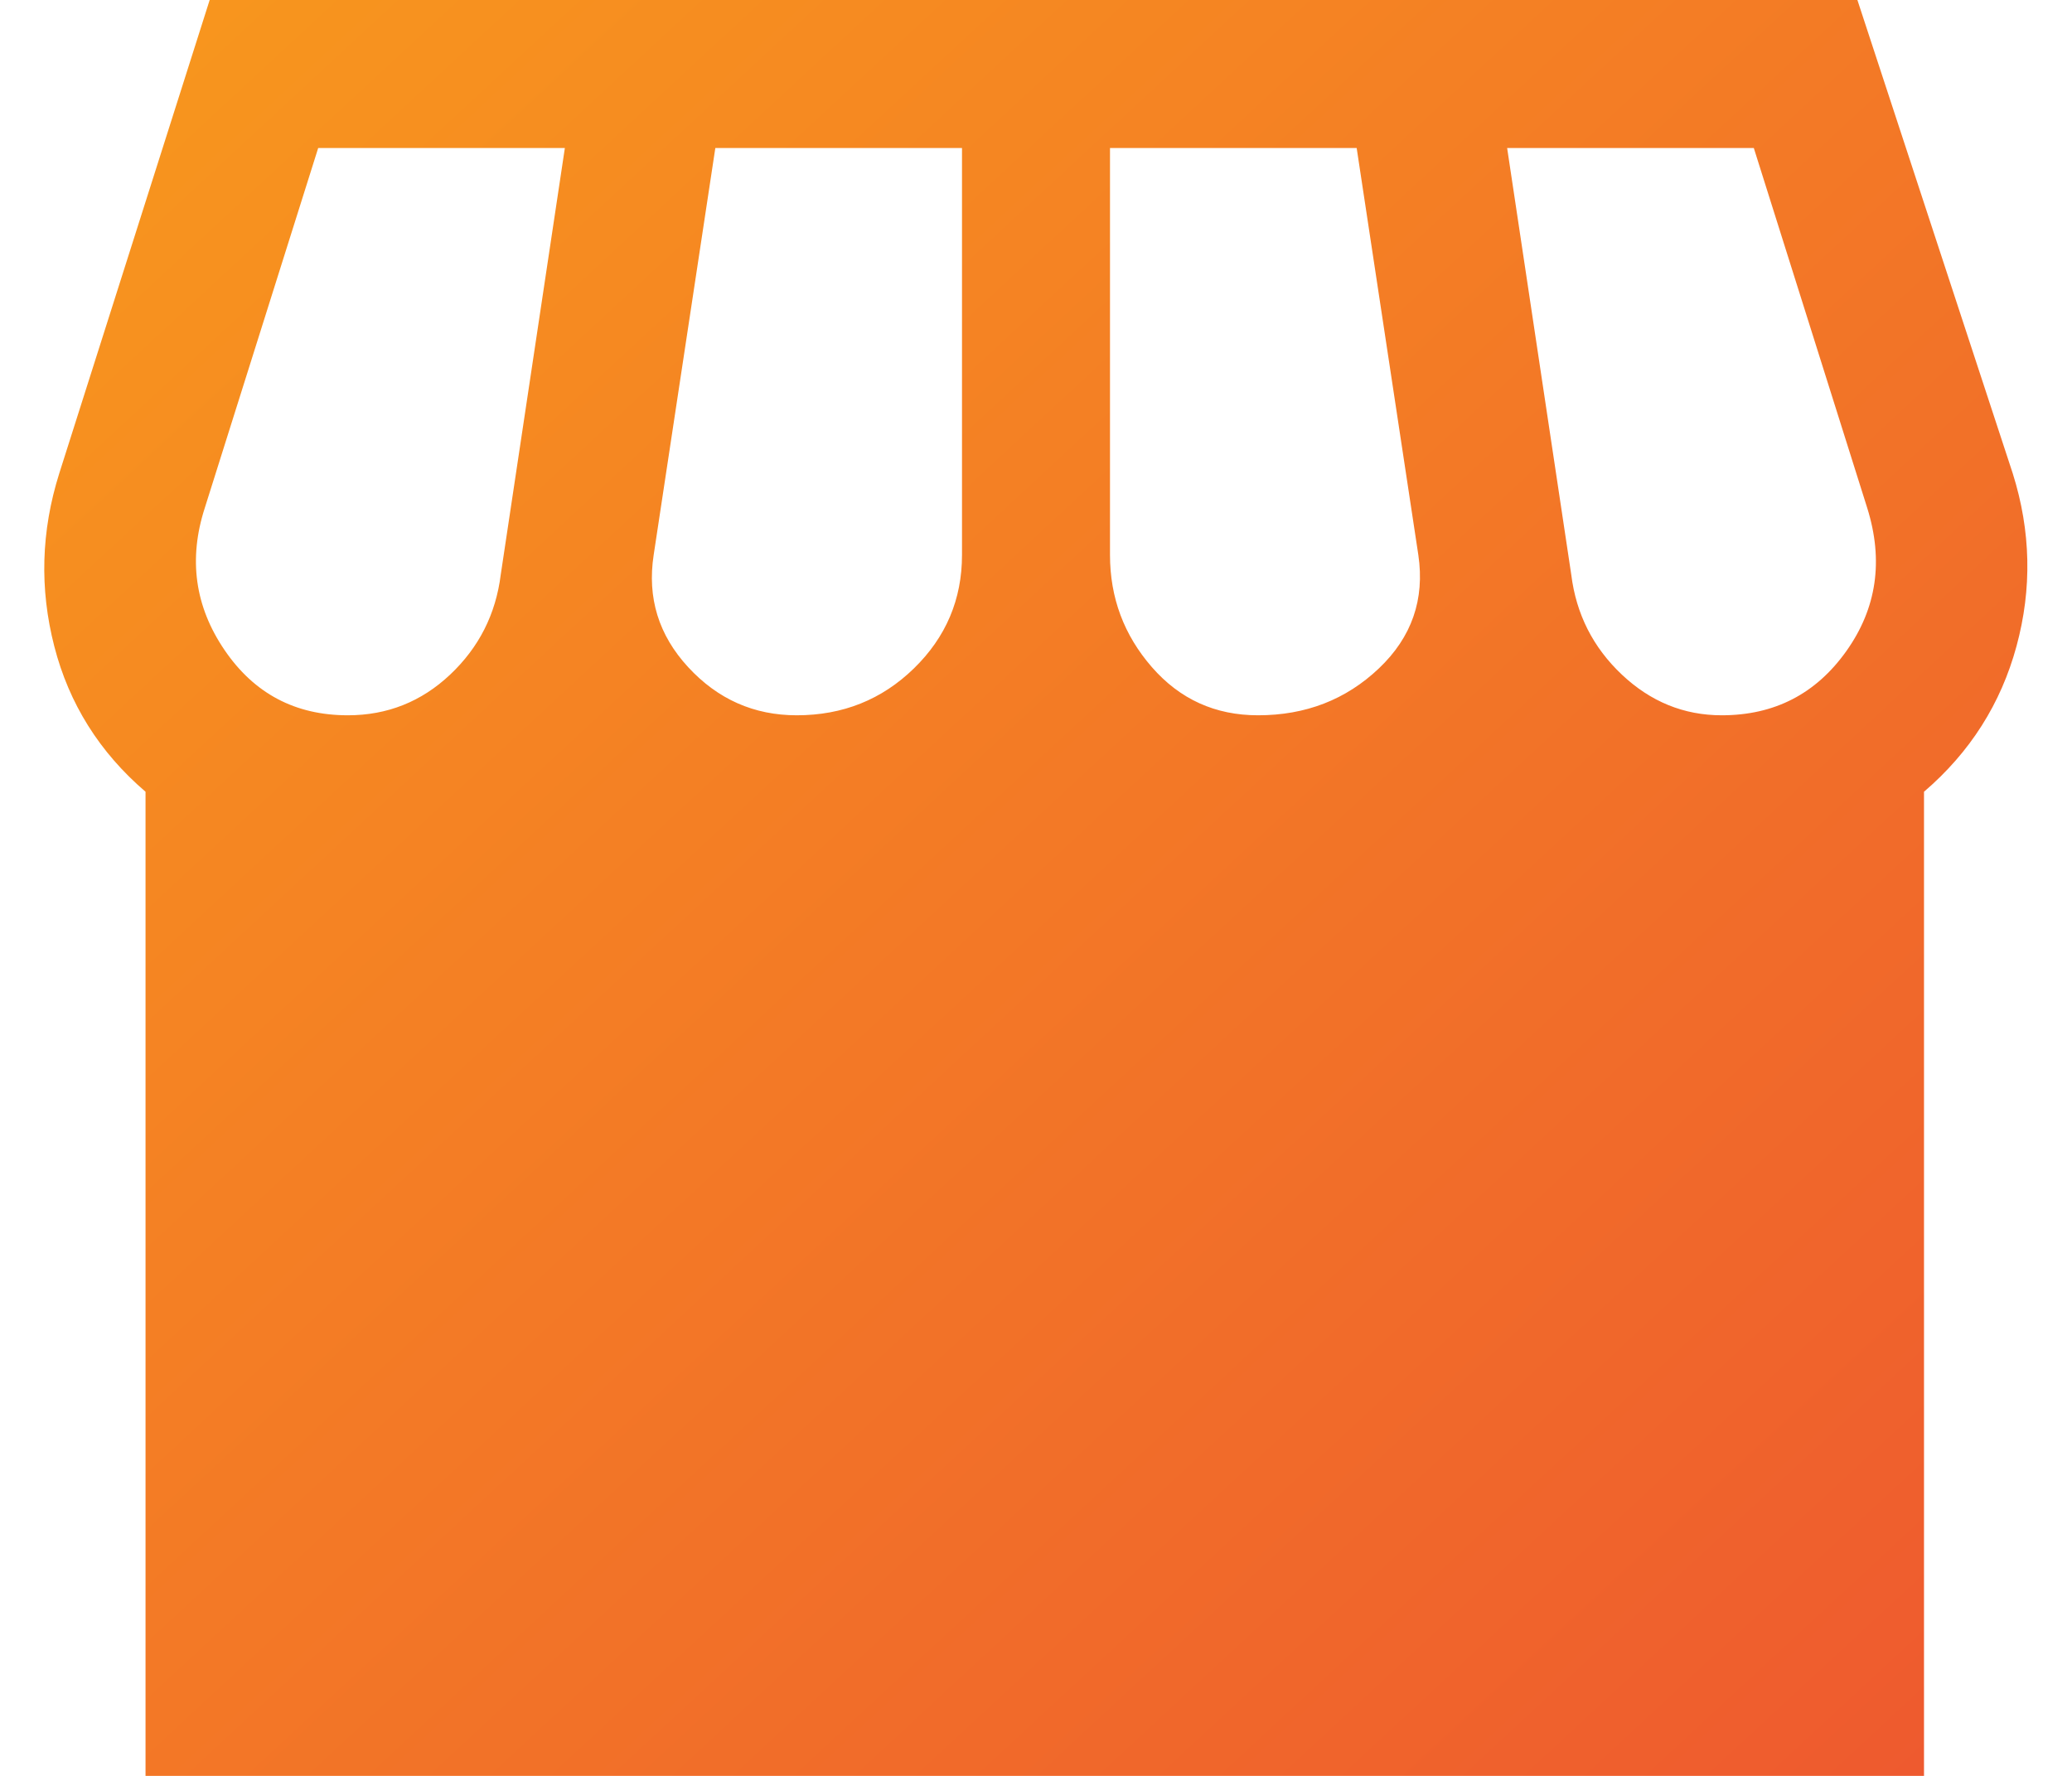<?xml version="1.0" encoding="UTF-8"?> <svg xmlns="http://www.w3.org/2000/svg" width="42" height="36" viewBox="0 0 42 36" fill="none"><path d="M39 16.05V36H2.95V16.05C2.017 15.25 1.4 14.267 1.1 13.1C0.8 11.933 0.833 10.767 1.2 9.6L4.25 0H37.65L40.8 9.6C41.167 10.767 41.192 11.933 40.875 13.1C40.558 14.267 39.933 15.25 39 16.05ZM25.5 14.5C26.467 14.5 27.283 14.183 27.95 13.55C28.617 12.917 28.883 12.15 28.75 11.25L27.5 3H22.5V11.25C22.5 12.117 22.783 12.875 23.35 13.525C23.917 14.175 24.633 14.5 25.5 14.5ZM16.15 14.5C17.083 14.5 17.875 14.183 18.525 13.55C19.175 12.917 19.5 12.15 19.5 11.25V3H14.5L13.25 11.25C13.117 12.117 13.35 12.875 13.95 13.525C14.55 14.175 15.283 14.5 16.15 14.5ZM7.05 14.5C7.85 14.5 8.542 14.225 9.125 13.675C9.708 13.125 10.05 12.45 10.15 11.65L11.45 3H6.45L4.15 10.3C3.817 11.333 3.95 12.292 4.55 13.175C5.15 14.058 5.983 14.5 7.05 14.5ZM34.9 14.5C35.967 14.5 36.808 14.067 37.425 13.2C38.042 12.333 38.183 11.367 37.85 10.3L35.55 3H30.55L31.85 11.65C31.95 12.45 32.292 13.125 32.875 13.675C33.458 14.225 34.133 14.5 34.9 14.5Z" fill="url(#paint0_linear_2_61)"></path><defs><linearGradient id="paint0_linear_2_61" x1="0.509" y1="0.72" x2="36.406" y2="39.447" gradientUnits="userSpaceOnUse"><stop stop-color="#F8981D"></stop><stop offset="1" stop-color="#EE592F"></stop></linearGradient></defs></svg> 